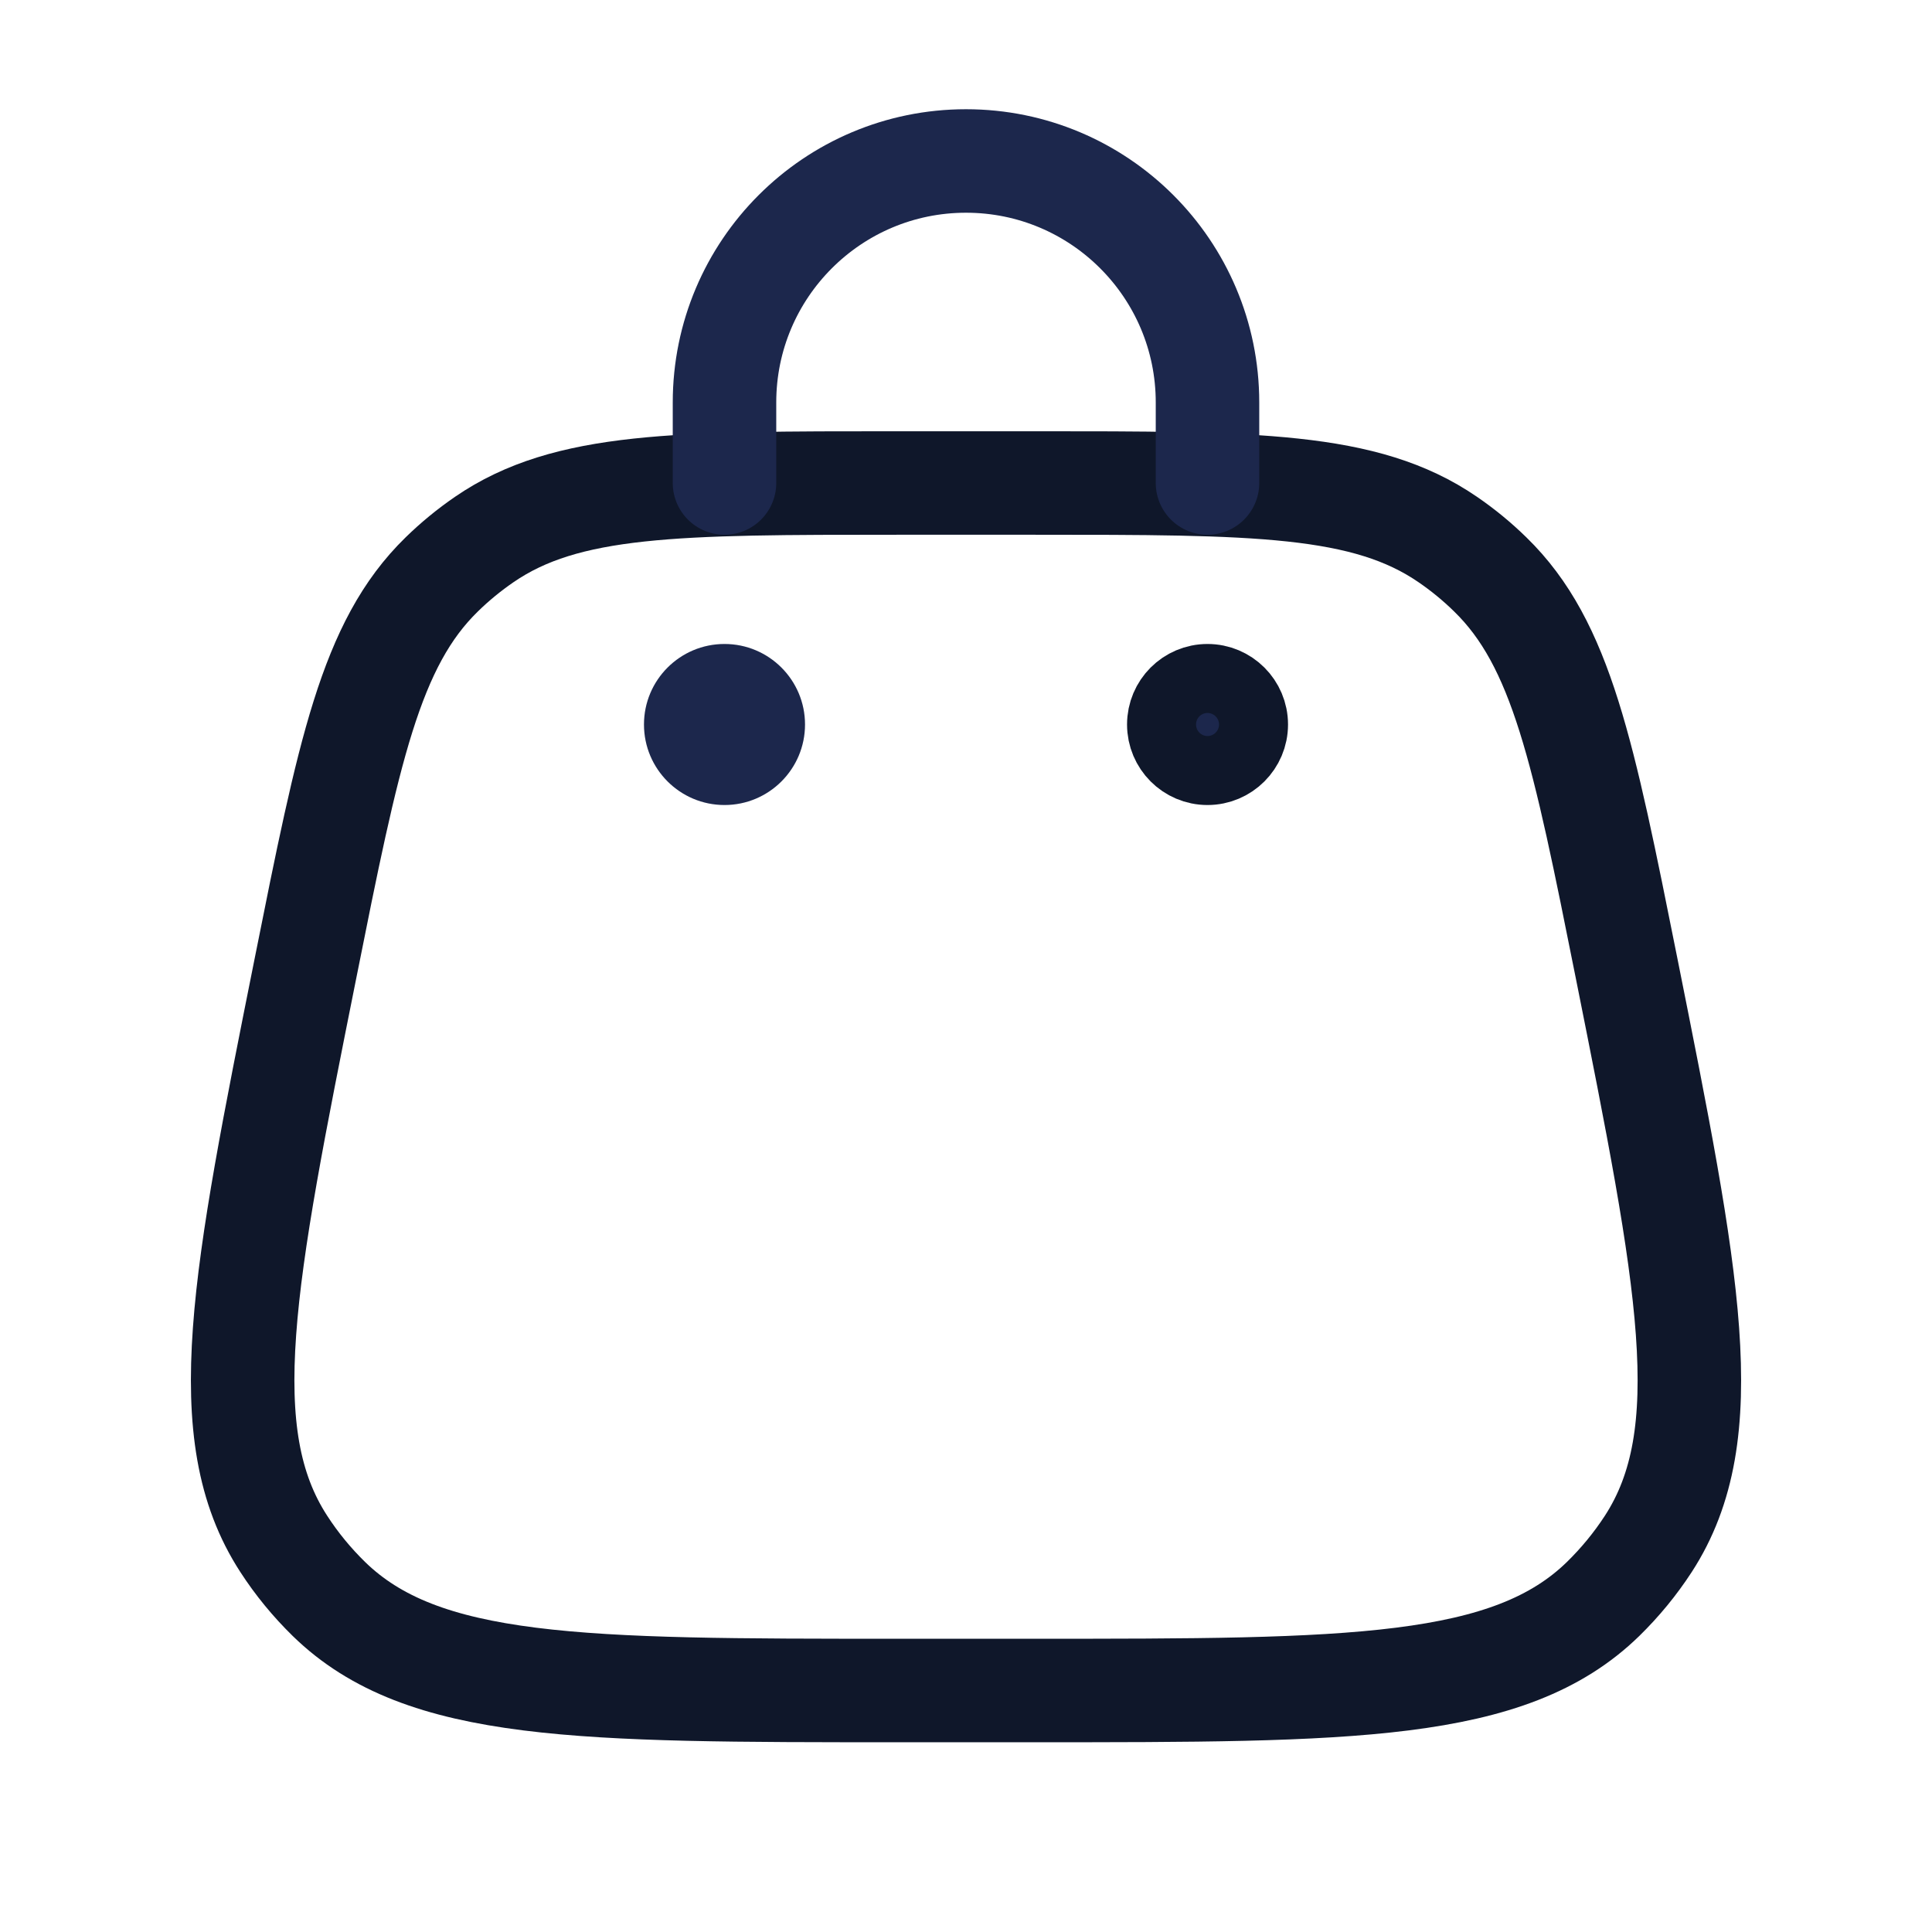 <svg width="28" height="28" viewBox="0 0 28 28" fill="none" xmlns="http://www.w3.org/2000/svg">
<path d="M4.427 14.034C5.053 10.9 5.367 9.334 6.402 8.325C6.593 8.138 6.801 7.968 7.021 7.817C8.213 7 9.811 7 13.007 7H14.993C18.189 7 19.787 7 20.979 7.817C21.2 7.968 21.407 8.138 21.598 8.325C22.634 9.334 22.947 10.9 23.574 14.034C24.473 18.533 24.923 20.782 23.888 22.376C23.7 22.665 23.481 22.931 23.235 23.172C21.875 24.5 19.581 24.5 14.993 24.5H13.007C8.419 24.5 6.125 24.5 4.765 23.172C4.519 22.931 4.3 22.665 4.113 22.376C3.077 20.782 3.527 18.533 4.427 14.034Z" stroke="#0F172A" stroke-width="1.5"/>
<path d="M18.167 10.5C18.167 10.868 17.868 11.167 17.5 11.167C17.132 11.167 16.834 10.868 16.834 10.5C16.834 10.132 17.132 9.833 17.5 9.833C17.868 9.833 18.167 10.132 18.167 10.5Z" fill="#1C274C" stroke="#0F172A"/>
<circle cx="10.5" cy="10.5" r="1.167" fill="#1C274C"/>
<path d="M10.5 7V5.833C10.5 3.9 12.067 2.333 14 2.333C15.933 2.333 17.5 3.9 17.5 5.833V7" stroke="#1C274C" stroke-width="1.5" stroke-linecap="round"/>
</svg>

